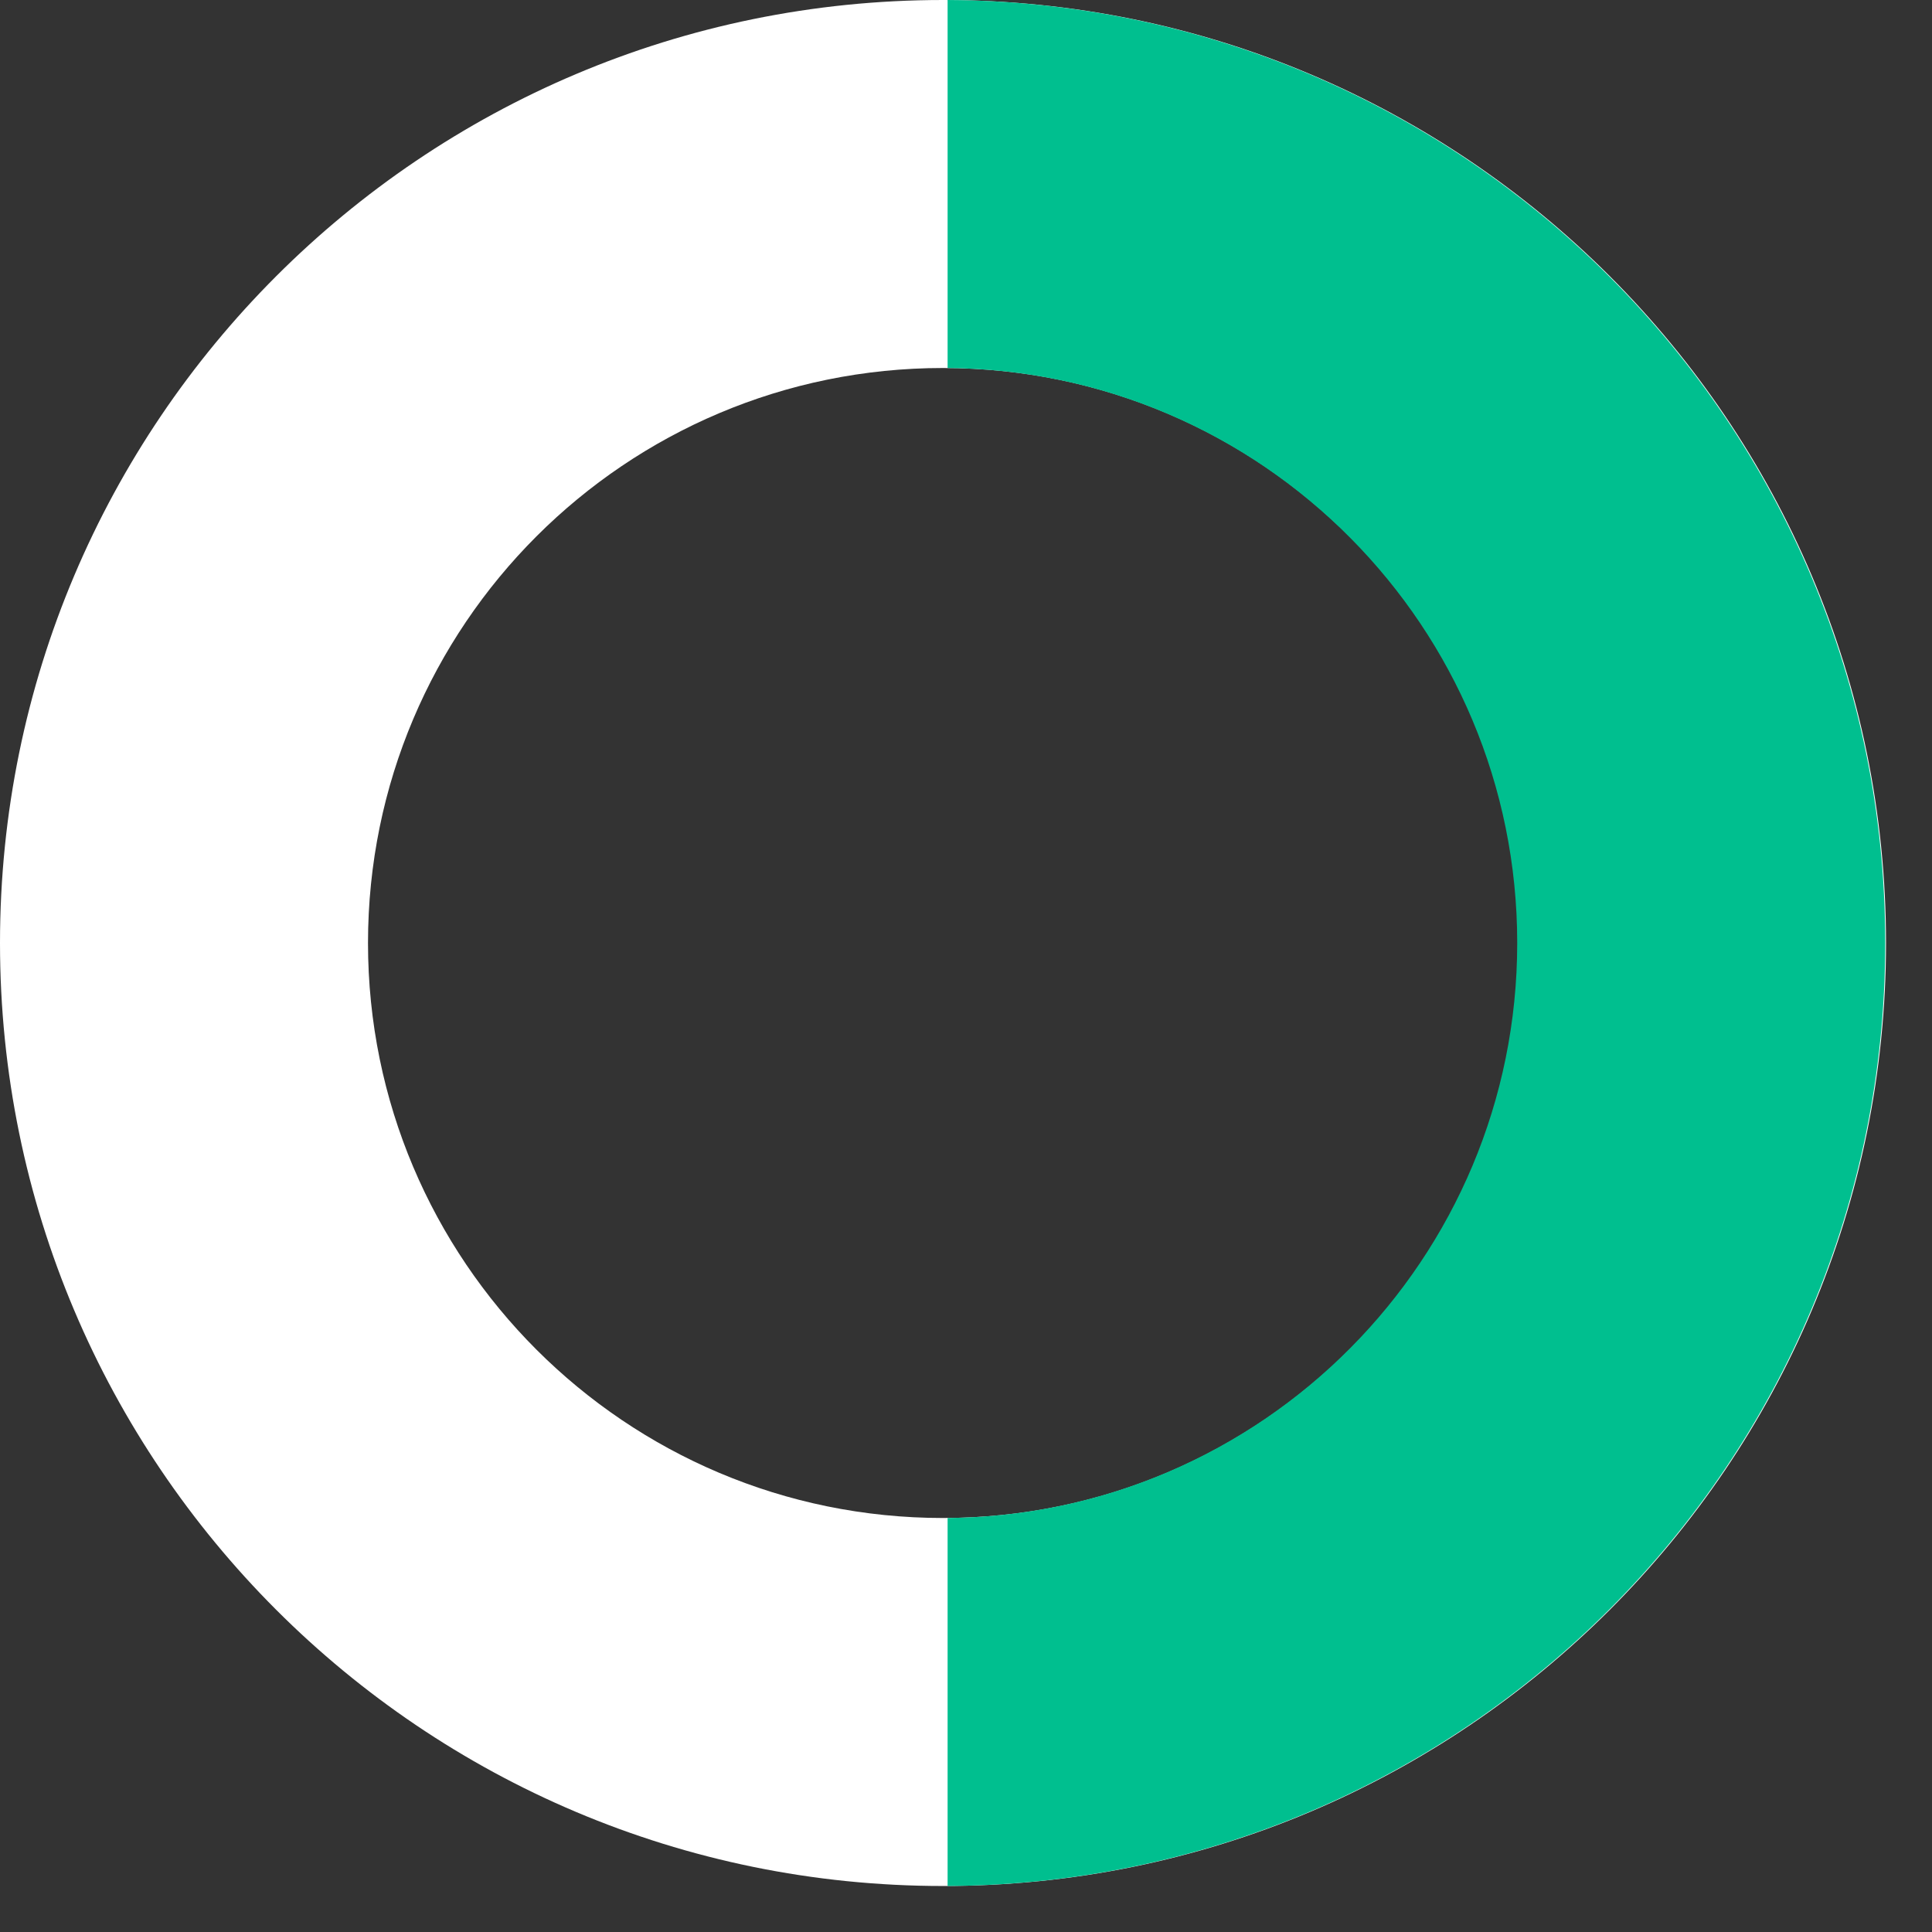 <svg height="42" width="42" xmlns="http://www.w3.org/2000/svg"><rect width="100%" height="100%" fill="#333333" stroke="none"/><g fill="none"><path d="M20.5 33C27.404 33 33 27.404 33 20.5S27.404 8 20.5 8 8 13.596 8 20.5 13.596 33 20.5 33zm0 8C9.178 41 0 31.822 0 20.5S9.178 0 20.5 0 41 9.178 41 20.5 31.822 41 20.5 41z" fill="#fff"/><path d="M20.6 33v8c11.268-.064 20.383-9.218 20.383-20.5C40.983 9.217 31.868.063 20.6 0v8c6.85.063 12.383 5.635 12.383 12.5 0 6.864-5.533 12.436-12.383 12.5z" fill="#00bf8f"/></g></svg>